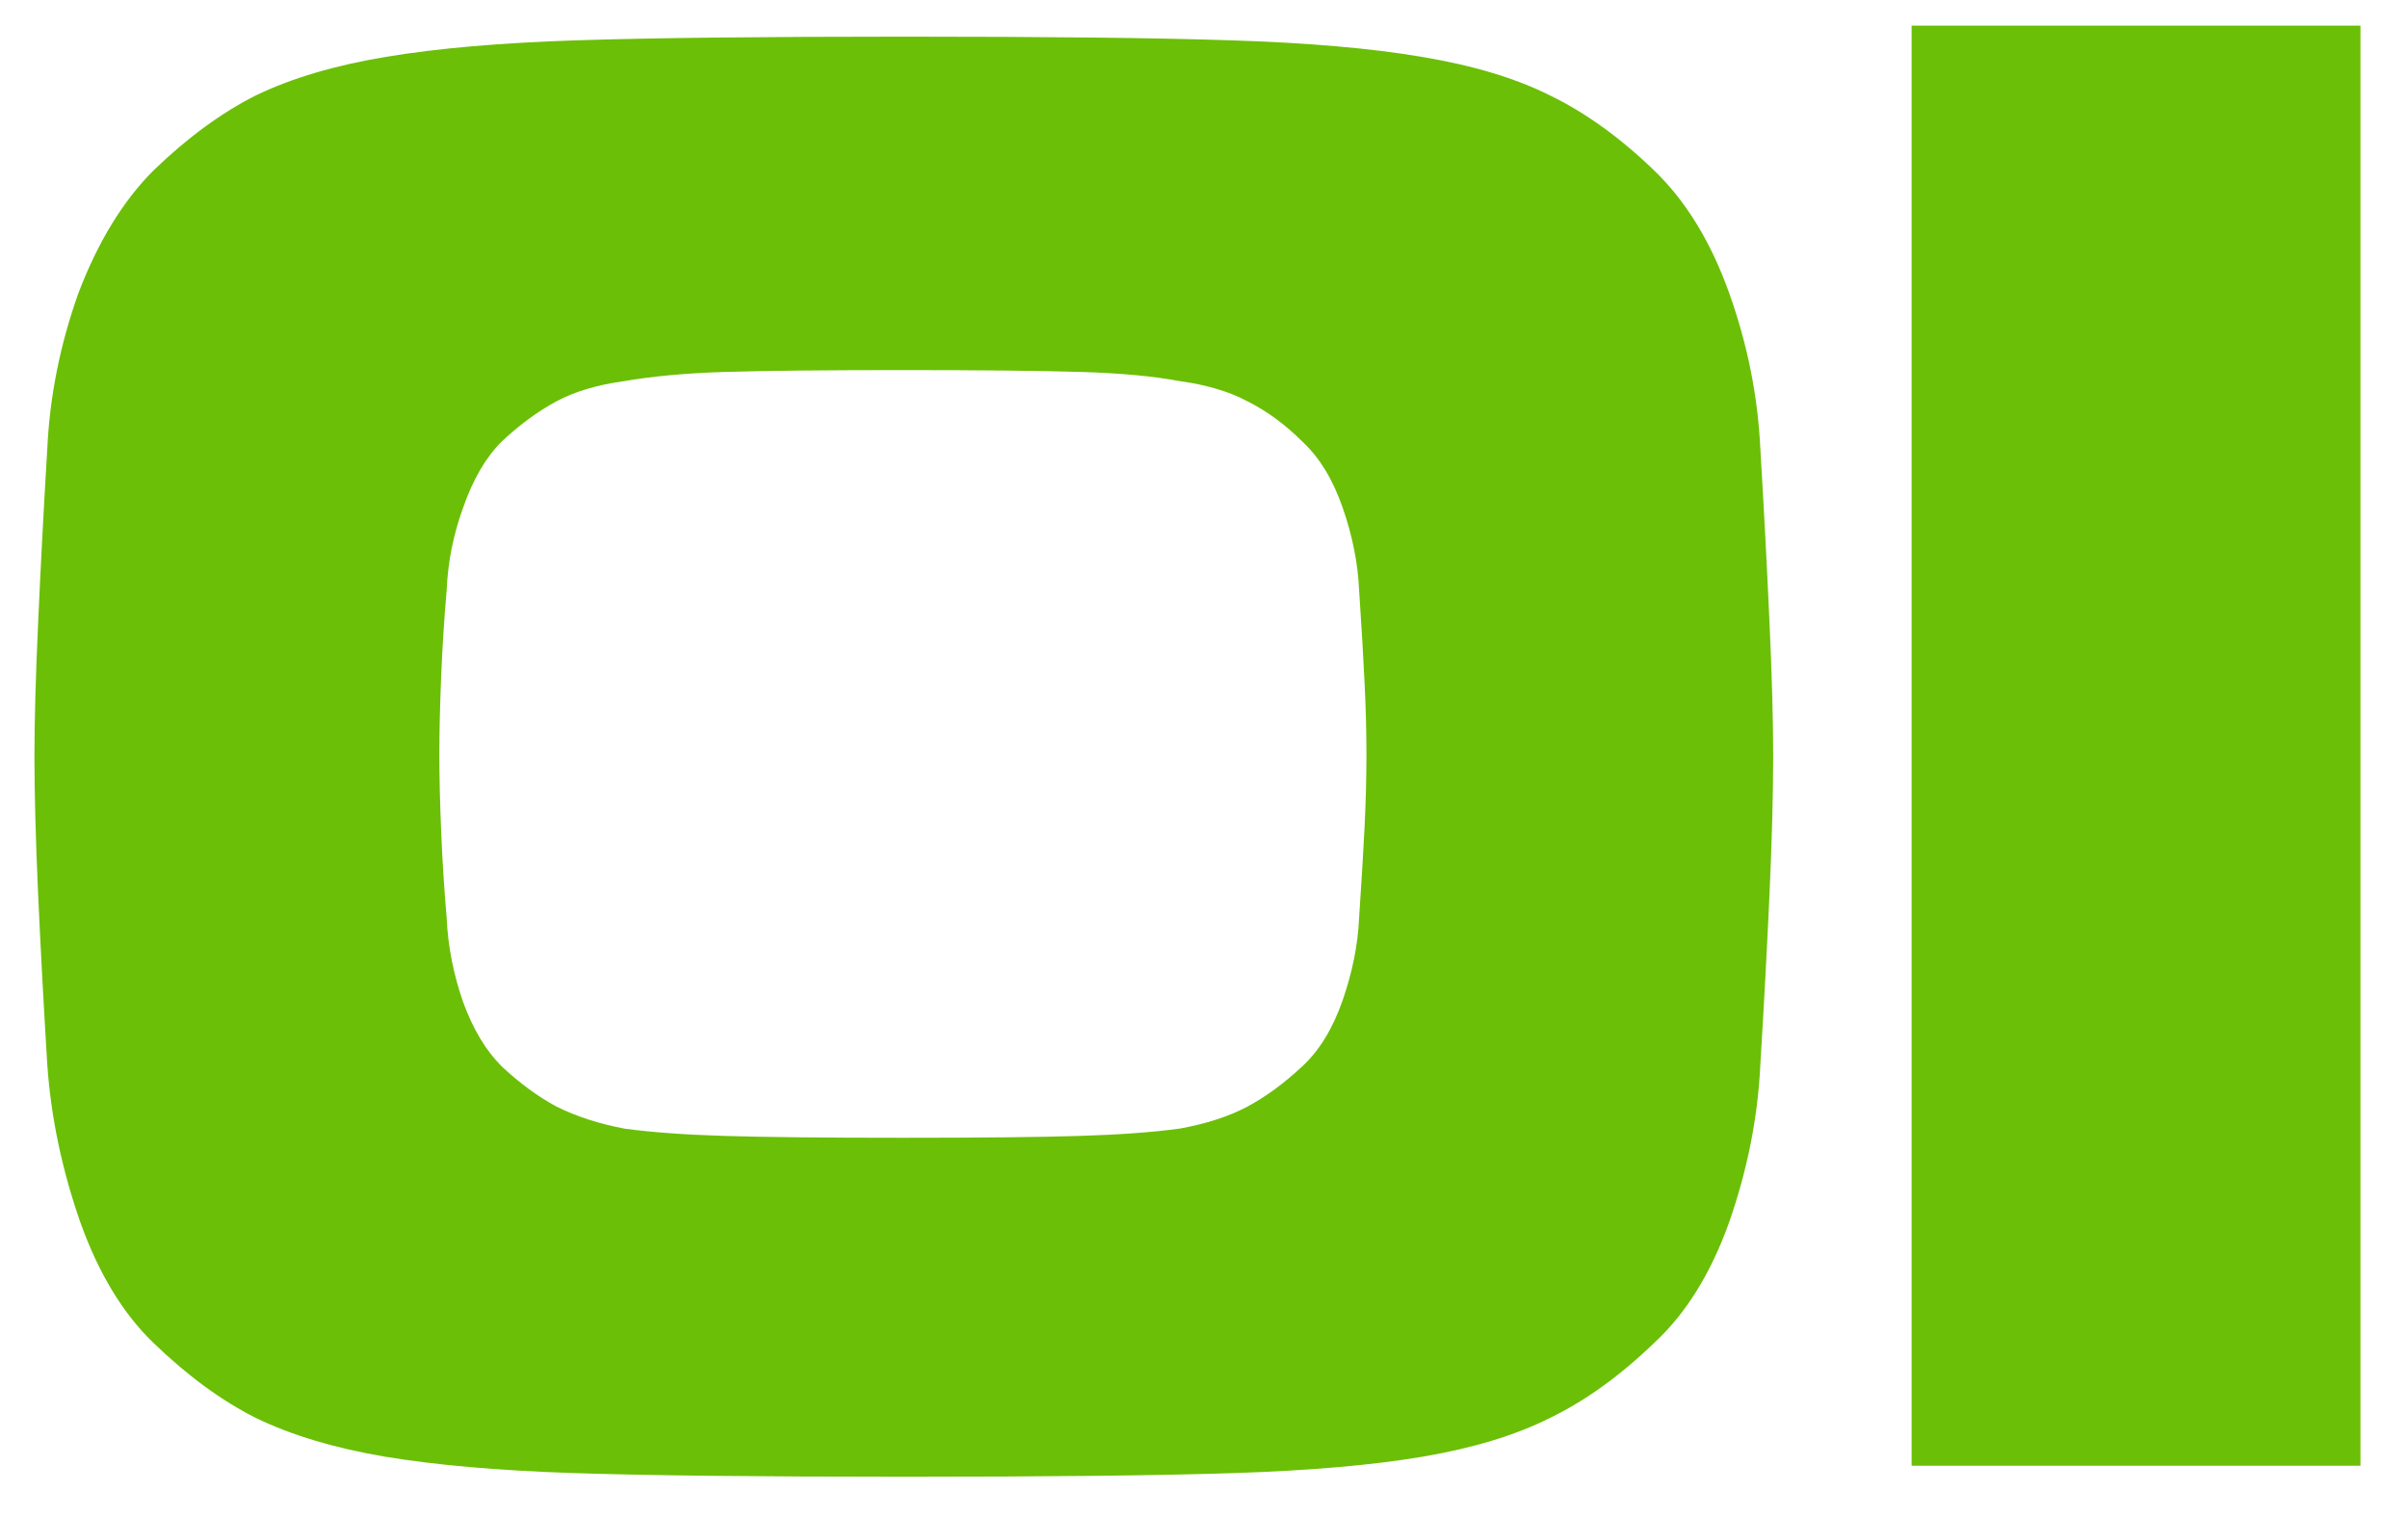 <?xml version="1.0" encoding="UTF-8"?> <svg xmlns="http://www.w3.org/2000/svg" width="46" height="29" viewBox="0 0 46 29" fill="none"> <path d="M33.873 14.455C33.873 15.155 33.85 16.03 33.803 17.08C33.756 18.107 33.698 19.192 33.628 20.335C33.581 21.338 33.383 22.342 33.033 23.345C32.683 24.325 32.205 25.095 31.598 25.655C30.945 26.285 30.28 26.763 29.603 27.09C28.95 27.417 28.145 27.662 27.188 27.825C26.231 27.988 25.03 28.093 23.583 28.14C22.16 28.187 20.06 28.21 17.283 28.21C14.483 28.21 12.371 28.187 10.948 28.14C9.525 28.093 8.323 27.988 7.343 27.825C6.386 27.662 5.57 27.417 4.893 27.09C4.24 26.763 3.586 26.285 2.933 25.655C2.35 25.095 1.883 24.325 1.533 23.345C1.183 22.342 0.973 21.338 0.903 20.335C0.833 19.192 0.775 18.107 0.728 17.08C0.681 16.03 0.658 15.155 0.658 14.455C0.658 13.778 0.681 12.927 0.728 11.9C0.775 10.85 0.833 9.742 0.903 8.575C0.95 7.572 1.148 6.58 1.498 5.6C1.871 4.62 2.35 3.838 2.933 3.255C3.586 2.625 4.24 2.147 4.893 1.82C5.57 1.493 6.398 1.248 7.378 1.085C8.358 0.922 9.571 0.817 11.018 0.77C12.488 0.723 14.576 0.7 17.283 0.7C19.99 0.7 22.066 0.723 23.513 0.77C24.983 0.817 26.196 0.922 27.153 1.085C28.133 1.248 28.95 1.493 29.603 1.82C30.28 2.147 30.945 2.625 31.598 3.255C32.205 3.838 32.683 4.62 33.033 5.6C33.383 6.58 33.581 7.572 33.628 8.575C33.698 9.742 33.756 10.85 33.803 11.9C33.85 12.927 33.873 13.778 33.873 14.455ZM25.963 11.27C25.94 10.757 25.835 10.232 25.648 9.695C25.461 9.158 25.205 8.738 24.878 8.435C24.551 8.108 24.201 7.852 23.828 7.665C23.478 7.478 23.046 7.35 22.533 7.28C22.043 7.187 21.413 7.128 20.643 7.105C19.873 7.082 18.741 7.07 17.248 7.07C15.755 7.07 14.623 7.082 13.853 7.105C13.106 7.128 12.465 7.187 11.928 7.28C11.415 7.35 10.983 7.478 10.633 7.665C10.283 7.852 9.933 8.108 9.583 8.435C9.28 8.738 9.035 9.158 8.848 9.695C8.661 10.208 8.556 10.733 8.533 11.27C8.486 11.807 8.451 12.355 8.428 12.915C8.405 13.475 8.393 13.977 8.393 14.42C8.393 14.84 8.405 15.33 8.428 15.89C8.451 16.45 8.486 16.998 8.533 17.535C8.556 18.072 8.661 18.608 8.848 19.145C9.035 19.658 9.28 20.067 9.583 20.37C9.933 20.697 10.283 20.953 10.633 21.14C11.006 21.327 11.438 21.467 11.928 21.56C12.441 21.63 13.083 21.677 13.853 21.7C14.623 21.723 15.755 21.735 17.248 21.735C18.741 21.735 19.861 21.723 20.608 21.7C21.378 21.677 22.02 21.63 22.533 21.56C23.046 21.467 23.478 21.327 23.828 21.14C24.178 20.953 24.528 20.697 24.878 20.37C25.205 20.067 25.461 19.647 25.648 19.11C25.835 18.573 25.94 18.048 25.963 17.535C26.01 16.835 26.045 16.252 26.068 15.785C26.091 15.295 26.103 14.84 26.103 14.42C26.103 13.977 26.091 13.522 26.068 13.055C26.045 12.565 26.01 11.97 25.963 11.27ZM36.552 28H43.797H36.552ZM36.517 0.49H45.092V28H36.517V0.49Z" fill="#6BBF07"></path> </svg> 